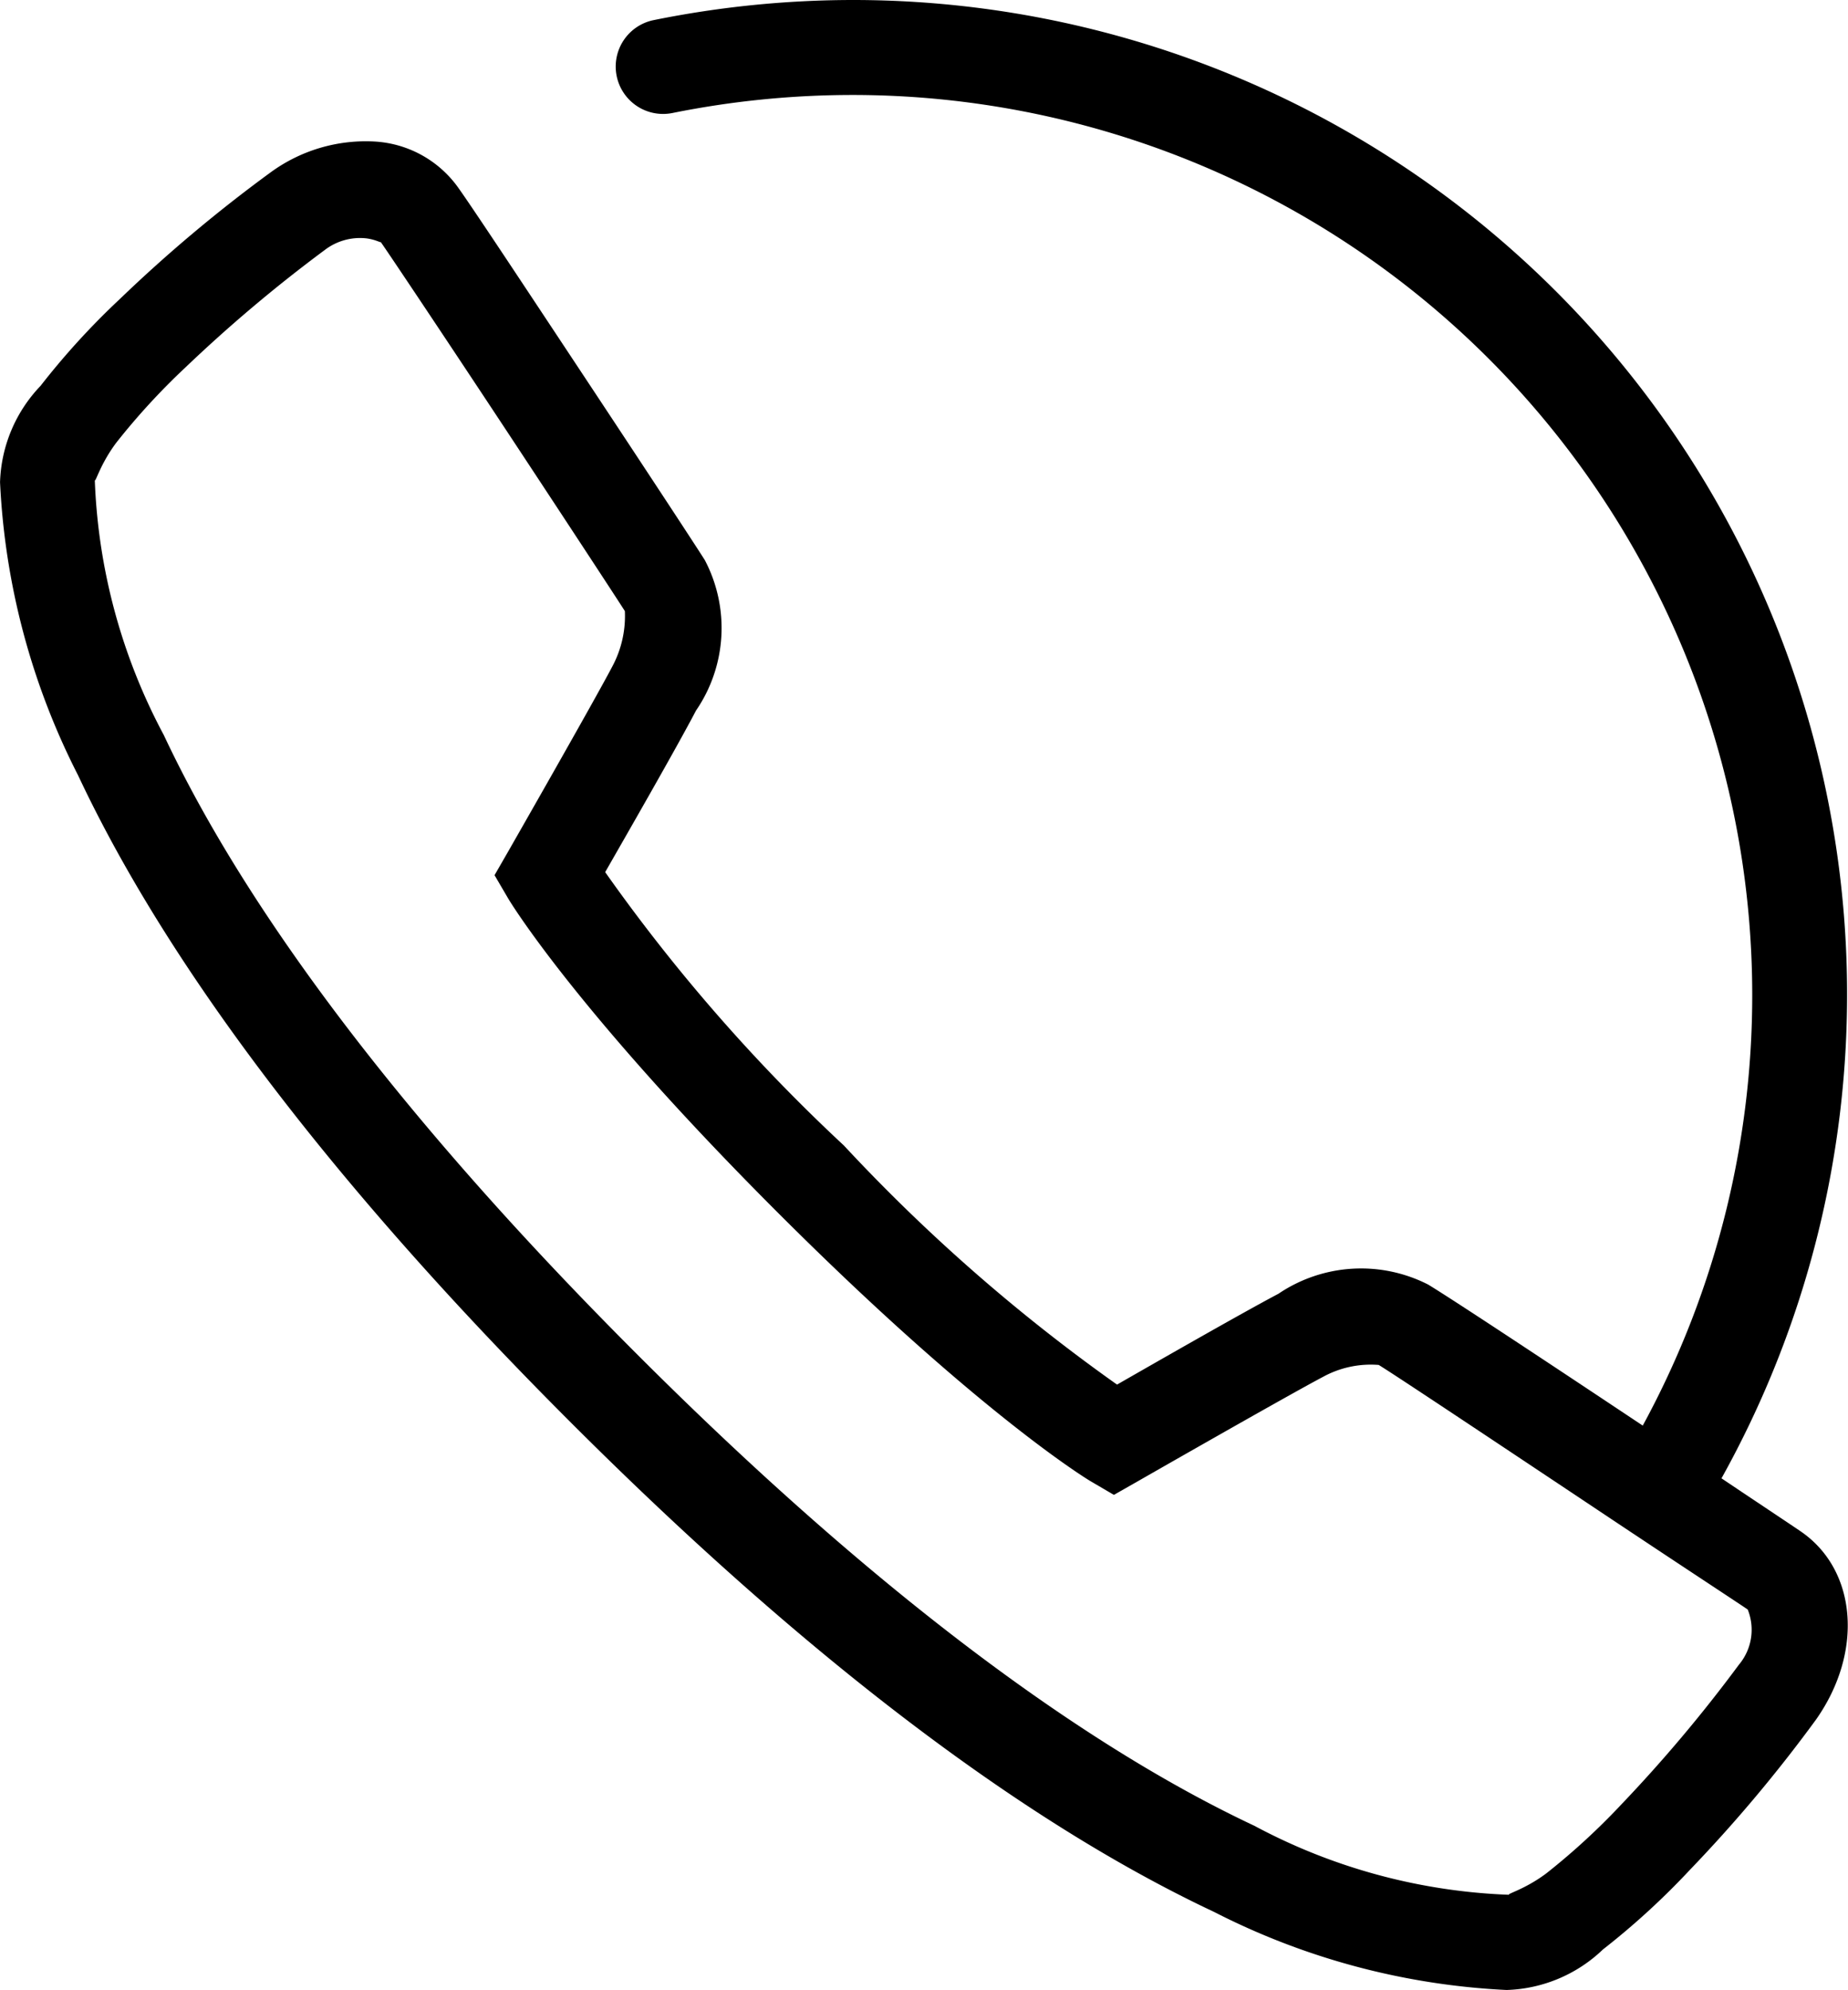<svg xmlns="http://www.w3.org/2000/svg" width="46" height="49.515" viewBox="0 0 46 49.515">
  <path id="icons8-ligne-d_assistance" data-name="icons8-ligne-d&apos;assistance" d="M25.22,5a25.046,25.046,0,0,0-4.948.5,1.179,1.179,0,1,0,.465,2.312,22.694,22.694,0,0,1,4.483-.449,22.4,22.4,0,0,1,19.67,33.108c-2.305-1.534-4.7-3.119-5.342-3.509a3.675,3.675,0,0,0-3.728.23c-.912.48-3.244,1.817-4.016,2.259a44.022,44.022,0,0,1-6.8-5.95A43.684,43.684,0,0,1,19.063,26.7c.443-.773,1.781-3.1,2.261-4.02v0a3.631,3.631,0,0,0,.219-3.744c-.311-.491-1.692-2.589-3.09-4.7s-2.716-4.107-3.072-4.6v0a2.747,2.747,0,0,0-2.049-1.114,4.012,4.012,0,0,0-2.6.769h0A36.381,36.381,0,0,0,6.98,12.442,18.7,18.7,0,0,0,5.009,14.6,3.625,3.625,0,0,0,4,17a17.86,17.86,0,0,0,1.941,7.288c1.82,3.877,5.349,9.185,12.219,16.058s12.179,10.4,16.056,12.224A17.856,17.856,0,0,0,41.5,54.514h0a3.62,3.62,0,0,0,2.4-1.009,18.727,18.727,0,0,0,2.157-1.973,36.292,36.292,0,0,0,3.15-3.751v0c1.18-1.682,1.008-3.7-.357-4.658-.182-.127-1.323-.884-2-1.34A24.744,24.744,0,0,0,25.22,5Zm-12.1,5.931c.249.033.384.128.352.085.156.216,1.621,2.408,3.016,4.52s2.819,4.283,3.065,4.669a2.66,2.66,0,0,1-.313,1.379l0,0v0c-.45.86-2.59,4.6-2.59,4.6l-.341.592.345.589s1.612,2.714,6.691,7.792,7.792,6.693,7.792,6.693l.589.345.594-.338s3.738-2.139,4.605-2.595h0a2.478,2.478,0,0,1,1.393-.3c.48.294,3.757,2.481,6.325,4.191l.028.018c1.144.762,2.686,1.774,2.832,1.877a1.35,1.35,0,0,1-.219,1.372l0,0v0a36.356,36.356,0,0,1-2.92,3.47,16.976,16.976,0,0,1-1.874,1.722c-.557.419-1.057.529-.907.534a14.564,14.564,0,0,1-6.362-1.718c-3.564-1.674-8.662-5.027-15.39-11.757S9.749,26.854,8.076,23.289a14.57,14.57,0,0,1-1.718-6.362c0,.149.115-.352.534-.91a16.971,16.971,0,0,1,1.722-1.874,36.573,36.573,0,0,1,3.468-2.922A1.441,1.441,0,0,1,13.118,10.931Z" transform="translate(-3.999 -5)"/>
</svg>
